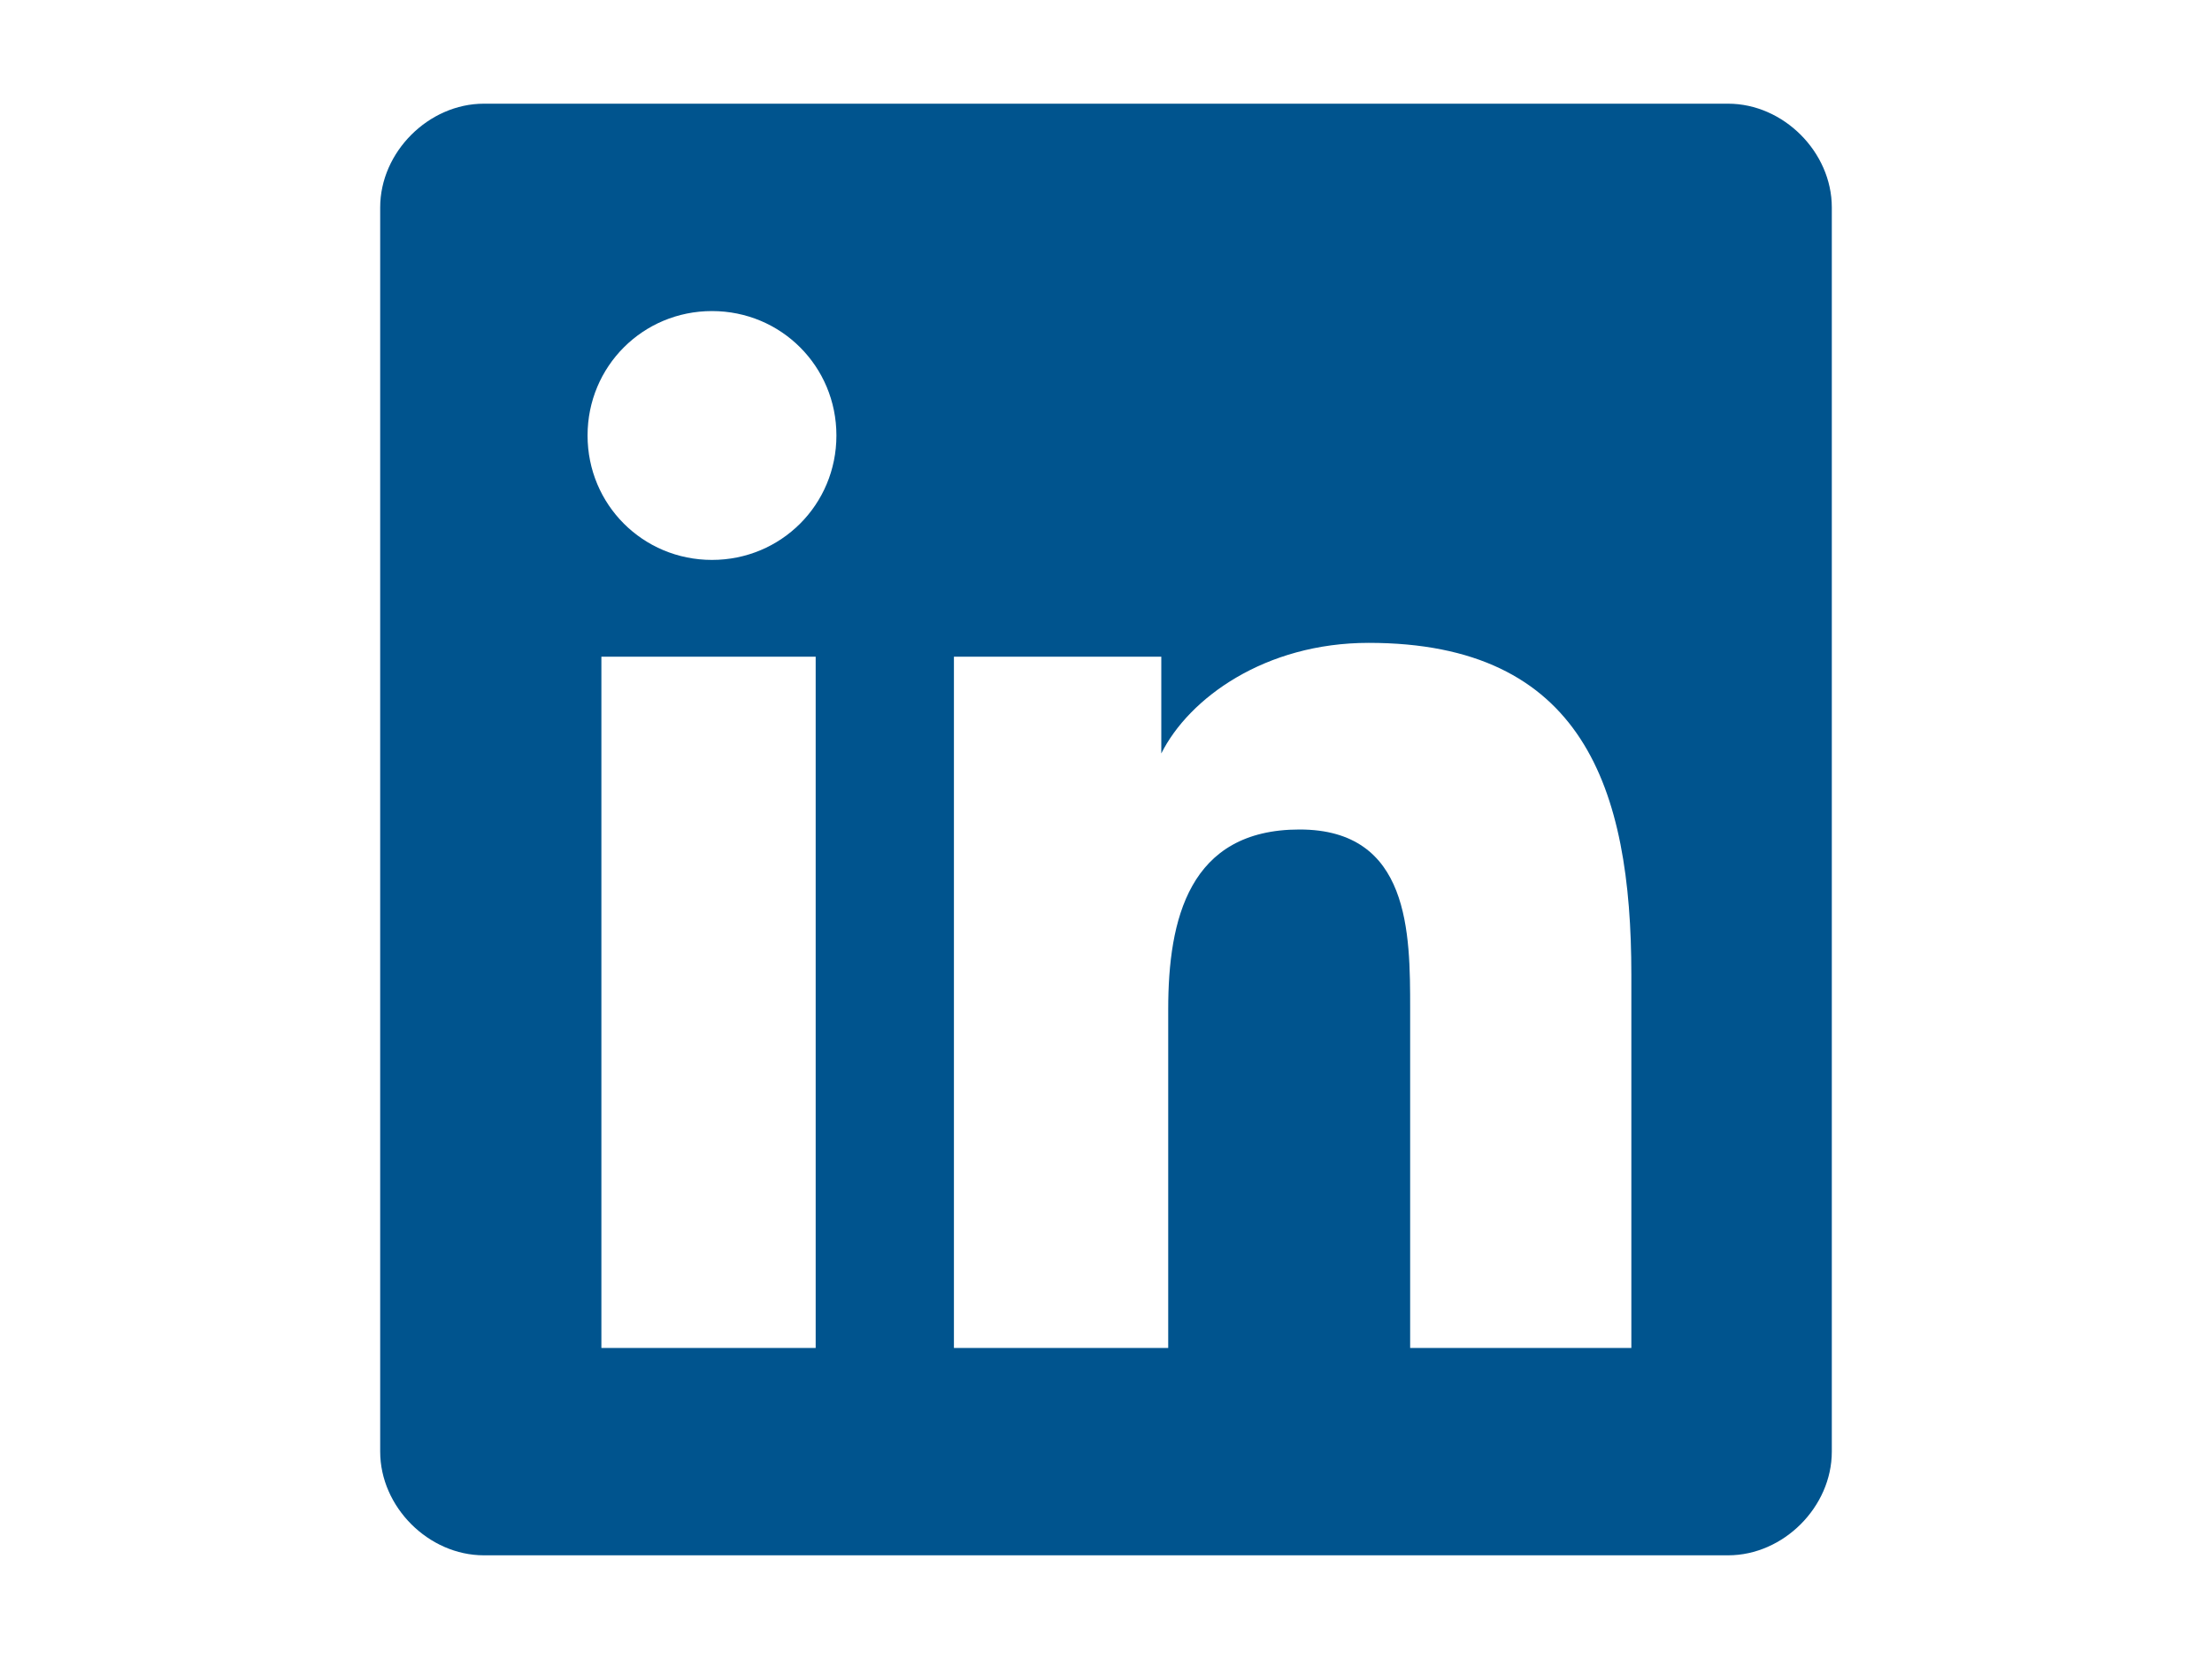 <?xml version="1.0" encoding="utf-8"?>
<!-- Generator: Adobe Illustrator 27.0.0, SVG Export Plug-In . SVG Version: 6.00 Build 0)  -->
<svg version="1.1" id="Layer_1" xmlns="http://www.w3.org/2000/svg" xmlns:xlink="http://www.w3.org/1999/xlink" x="0px" y="0px"
	 viewBox="0 0 32 24" style="enable-background:new 0 0 32 24;" xml:space="preserve">
<style type="text/css">
	.st0{fill:#00548E;}
</style>
<path class="st0" d="M25,1.5H7C6.2,1.5,5.5,2.2,5.5,3v18c0,0.8,0.7,1.5,1.5,1.5h18c0.8,0,1.5-0.7,1.5-1.5V3
	C26.5,2.2,25.8,1.5,25,1.5z M11.8,19.5H8.7v-10h3.1V19.5z M10.3,8.1c-1,0-1.8-0.8-1.8-1.8c0-1,0.8-1.8,1.8-1.8c1,0,1.8,0.8,1.8,1.8
	C12.1,7.3,11.3,8.1,10.3,8.1z M23.5,19.5h-3.1v-4.9c0-1.1,0-2.6-1.6-2.6c-1.6,0-1.9,1.3-1.9,2.6v4.9h-3.1v-10h3v1.4h0
	c0.4-0.8,1.5-1.6,3-1.6c3.1,0,3.8,2.1,3.8,4.8V19.5z"/>
</svg>
